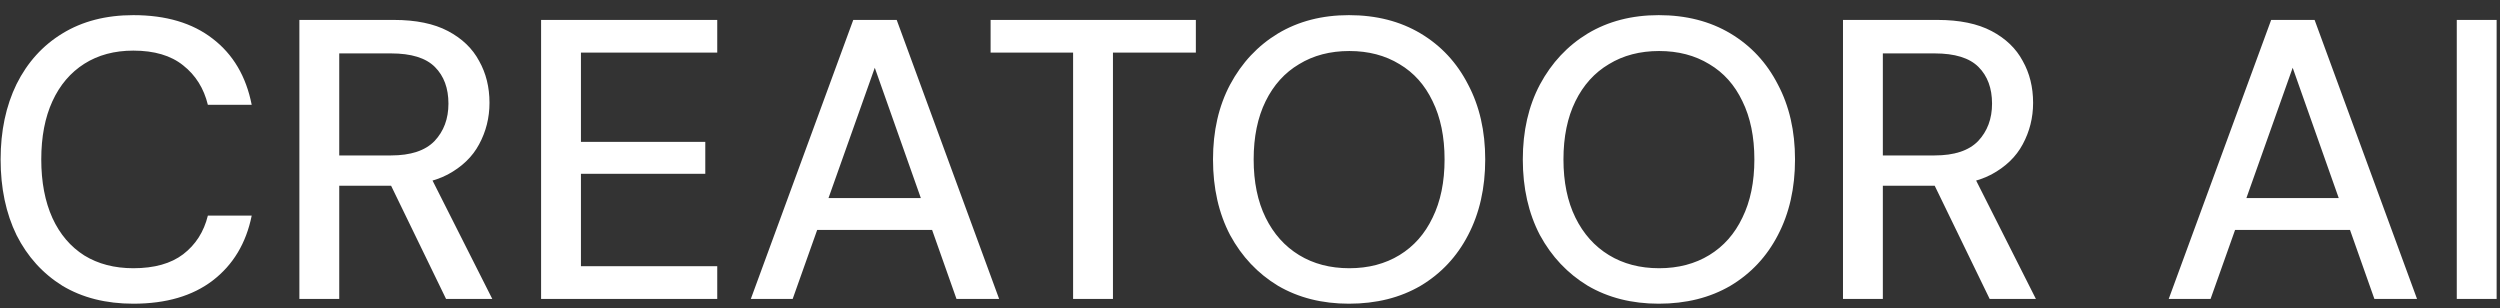 <svg width="138" height="17" viewBox="0 0 138 17" fill="none" xmlns="http://www.w3.org/2000/svg">
<rect x="0" y="0" width="138" height="17" fill="#333333" stroke="none"/>
<path d="M7.36 16.764C5.849 16.764 4.544 16.434 3.444 15.774C2.359 15.099 1.515 14.168 0.914 12.98C0.327 11.777 0.034 10.384 0.034 8.8C0.034 7.231 0.327 5.845 0.914 4.642C1.515 3.439 2.359 2.508 3.444 1.848C4.544 1.173 5.849 0.836 7.36 0.836C9.164 0.836 10.623 1.269 11.738 2.134C12.867 2.999 13.586 4.217 13.894 5.786H11.474C11.254 4.877 10.799 4.151 10.11 3.608C9.435 3.065 8.519 2.794 7.36 2.794C6.319 2.794 5.417 3.036 4.654 3.52C3.891 4.004 3.305 4.693 2.894 5.588C2.483 6.483 2.278 7.553 2.278 8.8C2.278 10.047 2.483 11.125 2.894 12.034C3.305 12.929 3.891 13.618 4.654 14.102C5.417 14.571 6.319 14.806 7.36 14.806C8.519 14.806 9.435 14.549 10.11 14.036C10.799 13.508 11.254 12.797 11.474 11.902H13.894C13.586 13.427 12.867 14.623 11.738 15.488C10.623 16.339 9.164 16.764 7.36 16.764ZM16.526 16.5V1.1H21.74C22.957 1.1 23.955 1.305 24.732 1.716C25.509 2.127 26.081 2.677 26.448 3.366C26.829 4.041 27.02 4.811 27.02 5.676C27.02 6.497 26.829 7.26 26.448 7.964C26.081 8.653 25.502 9.211 24.71 9.636C23.918 10.047 22.906 10.252 21.674 10.252H18.726V16.5H16.526ZM24.622 16.5L21.3 9.658H23.72L27.174 16.5H24.622ZM18.726 8.58H21.586C22.671 8.58 23.471 8.316 23.984 7.788C24.497 7.245 24.754 6.556 24.754 5.72C24.754 4.869 24.505 4.195 24.006 3.696C23.507 3.197 22.701 2.948 21.586 2.948H18.726V8.58ZM29.868 16.5V1.1H39.592V2.904H32.068V7.832H38.932V9.592H32.068V14.696H39.592V16.5H29.868ZM41.446 16.5L47.1 1.1H49.498L55.152 16.5H52.798L48.288 3.74L43.756 16.5H41.446ZM43.998 12.694L44.614 10.934H51.852L52.468 12.694H43.998ZM59.235 16.5V2.904H54.681V1.1H66.011V2.904H61.435V16.5H59.235ZM74.46 16.764C72.978 16.764 71.673 16.434 70.544 15.774C69.429 15.099 68.549 14.168 67.904 12.98C67.273 11.777 66.958 10.384 66.958 8.8C66.958 7.231 67.273 5.852 67.904 4.664C68.549 3.461 69.429 2.523 70.544 1.848C71.673 1.173 72.978 0.836 74.46 0.836C75.971 0.836 77.29 1.173 78.42 1.848C79.549 2.523 80.422 3.461 81.038 4.664C81.668 5.852 81.984 7.231 81.984 8.8C81.984 10.384 81.668 11.777 81.038 12.98C80.422 14.168 79.549 15.099 78.42 15.774C77.29 16.434 75.971 16.764 74.46 16.764ZM74.482 14.806C75.538 14.806 76.462 14.564 77.254 14.08C78.046 13.596 78.654 12.907 79.08 12.012C79.52 11.117 79.74 10.047 79.74 8.8C79.74 7.553 79.52 6.483 79.08 5.588C78.654 4.693 78.046 4.011 77.254 3.542C76.462 3.058 75.538 2.816 74.482 2.816C73.426 2.816 72.502 3.058 71.71 3.542C70.918 4.011 70.302 4.693 69.862 5.588C69.422 6.483 69.202 7.553 69.202 8.8C69.202 10.047 69.422 11.117 69.862 12.012C70.302 12.907 70.918 13.596 71.71 14.08C72.502 14.564 73.426 14.806 74.482 14.806ZM91.561 16.764C90.08 16.764 88.775 16.434 87.645 15.774C86.531 15.099 85.651 14.168 85.005 12.98C84.375 11.777 84.059 10.384 84.059 8.8C84.059 7.231 84.375 5.852 85.005 4.664C85.651 3.461 86.531 2.523 87.645 1.848C88.775 1.173 90.08 0.836 91.561 0.836C93.072 0.836 94.392 1.173 95.521 1.848C96.651 2.523 97.523 3.461 98.139 4.664C98.77 5.852 99.085 7.231 99.085 8.8C99.085 10.384 98.77 11.777 98.139 12.98C97.523 14.168 96.651 15.099 95.521 15.774C94.392 16.434 93.072 16.764 91.561 16.764ZM91.583 14.806C92.639 14.806 93.563 14.564 94.355 14.08C95.147 13.596 95.756 12.907 96.181 12.012C96.621 11.117 96.841 10.047 96.841 8.8C96.841 7.553 96.621 6.483 96.181 5.588C95.756 4.693 95.147 4.011 94.355 3.542C93.563 3.058 92.639 2.816 91.583 2.816C90.527 2.816 89.603 3.058 88.811 3.542C88.019 4.011 87.403 4.693 86.963 5.588C86.523 6.483 86.303 7.553 86.303 8.8C86.303 10.047 86.523 11.117 86.963 12.012C87.403 12.907 88.019 13.596 88.811 14.08C89.603 14.564 90.527 14.806 91.583 14.806ZM101.733 16.5V1.1H106.947C108.164 1.1 109.162 1.305 109.939 1.716C110.716 2.127 111.288 2.677 111.655 3.366C112.036 4.041 112.227 4.811 112.227 5.676C112.227 6.497 112.036 7.26 111.655 7.964C111.288 8.653 110.709 9.211 109.917 9.636C109.125 10.047 108.113 10.252 106.881 10.252H103.933V16.5H101.733ZM109.829 16.5L106.507 9.658H108.927L112.381 16.5H109.829ZM103.933 8.58H106.793C107.878 8.58 108.678 8.316 109.191 7.788C109.704 7.245 109.961 6.556 109.961 5.72C109.961 4.869 109.712 4.195 109.213 3.696C108.714 3.197 107.908 2.948 106.793 2.948H103.933V8.58ZM119.714 16.5L125.368 1.1H127.766L133.42 16.5H131.066L126.556 3.74L122.024 16.5H119.714ZM122.266 12.694L122.882 10.934H130.12L130.736 12.694H122.266ZM135.614 16.5V1.1H137.814V16.5H135.614Z" fill="white"/>
</svg>
